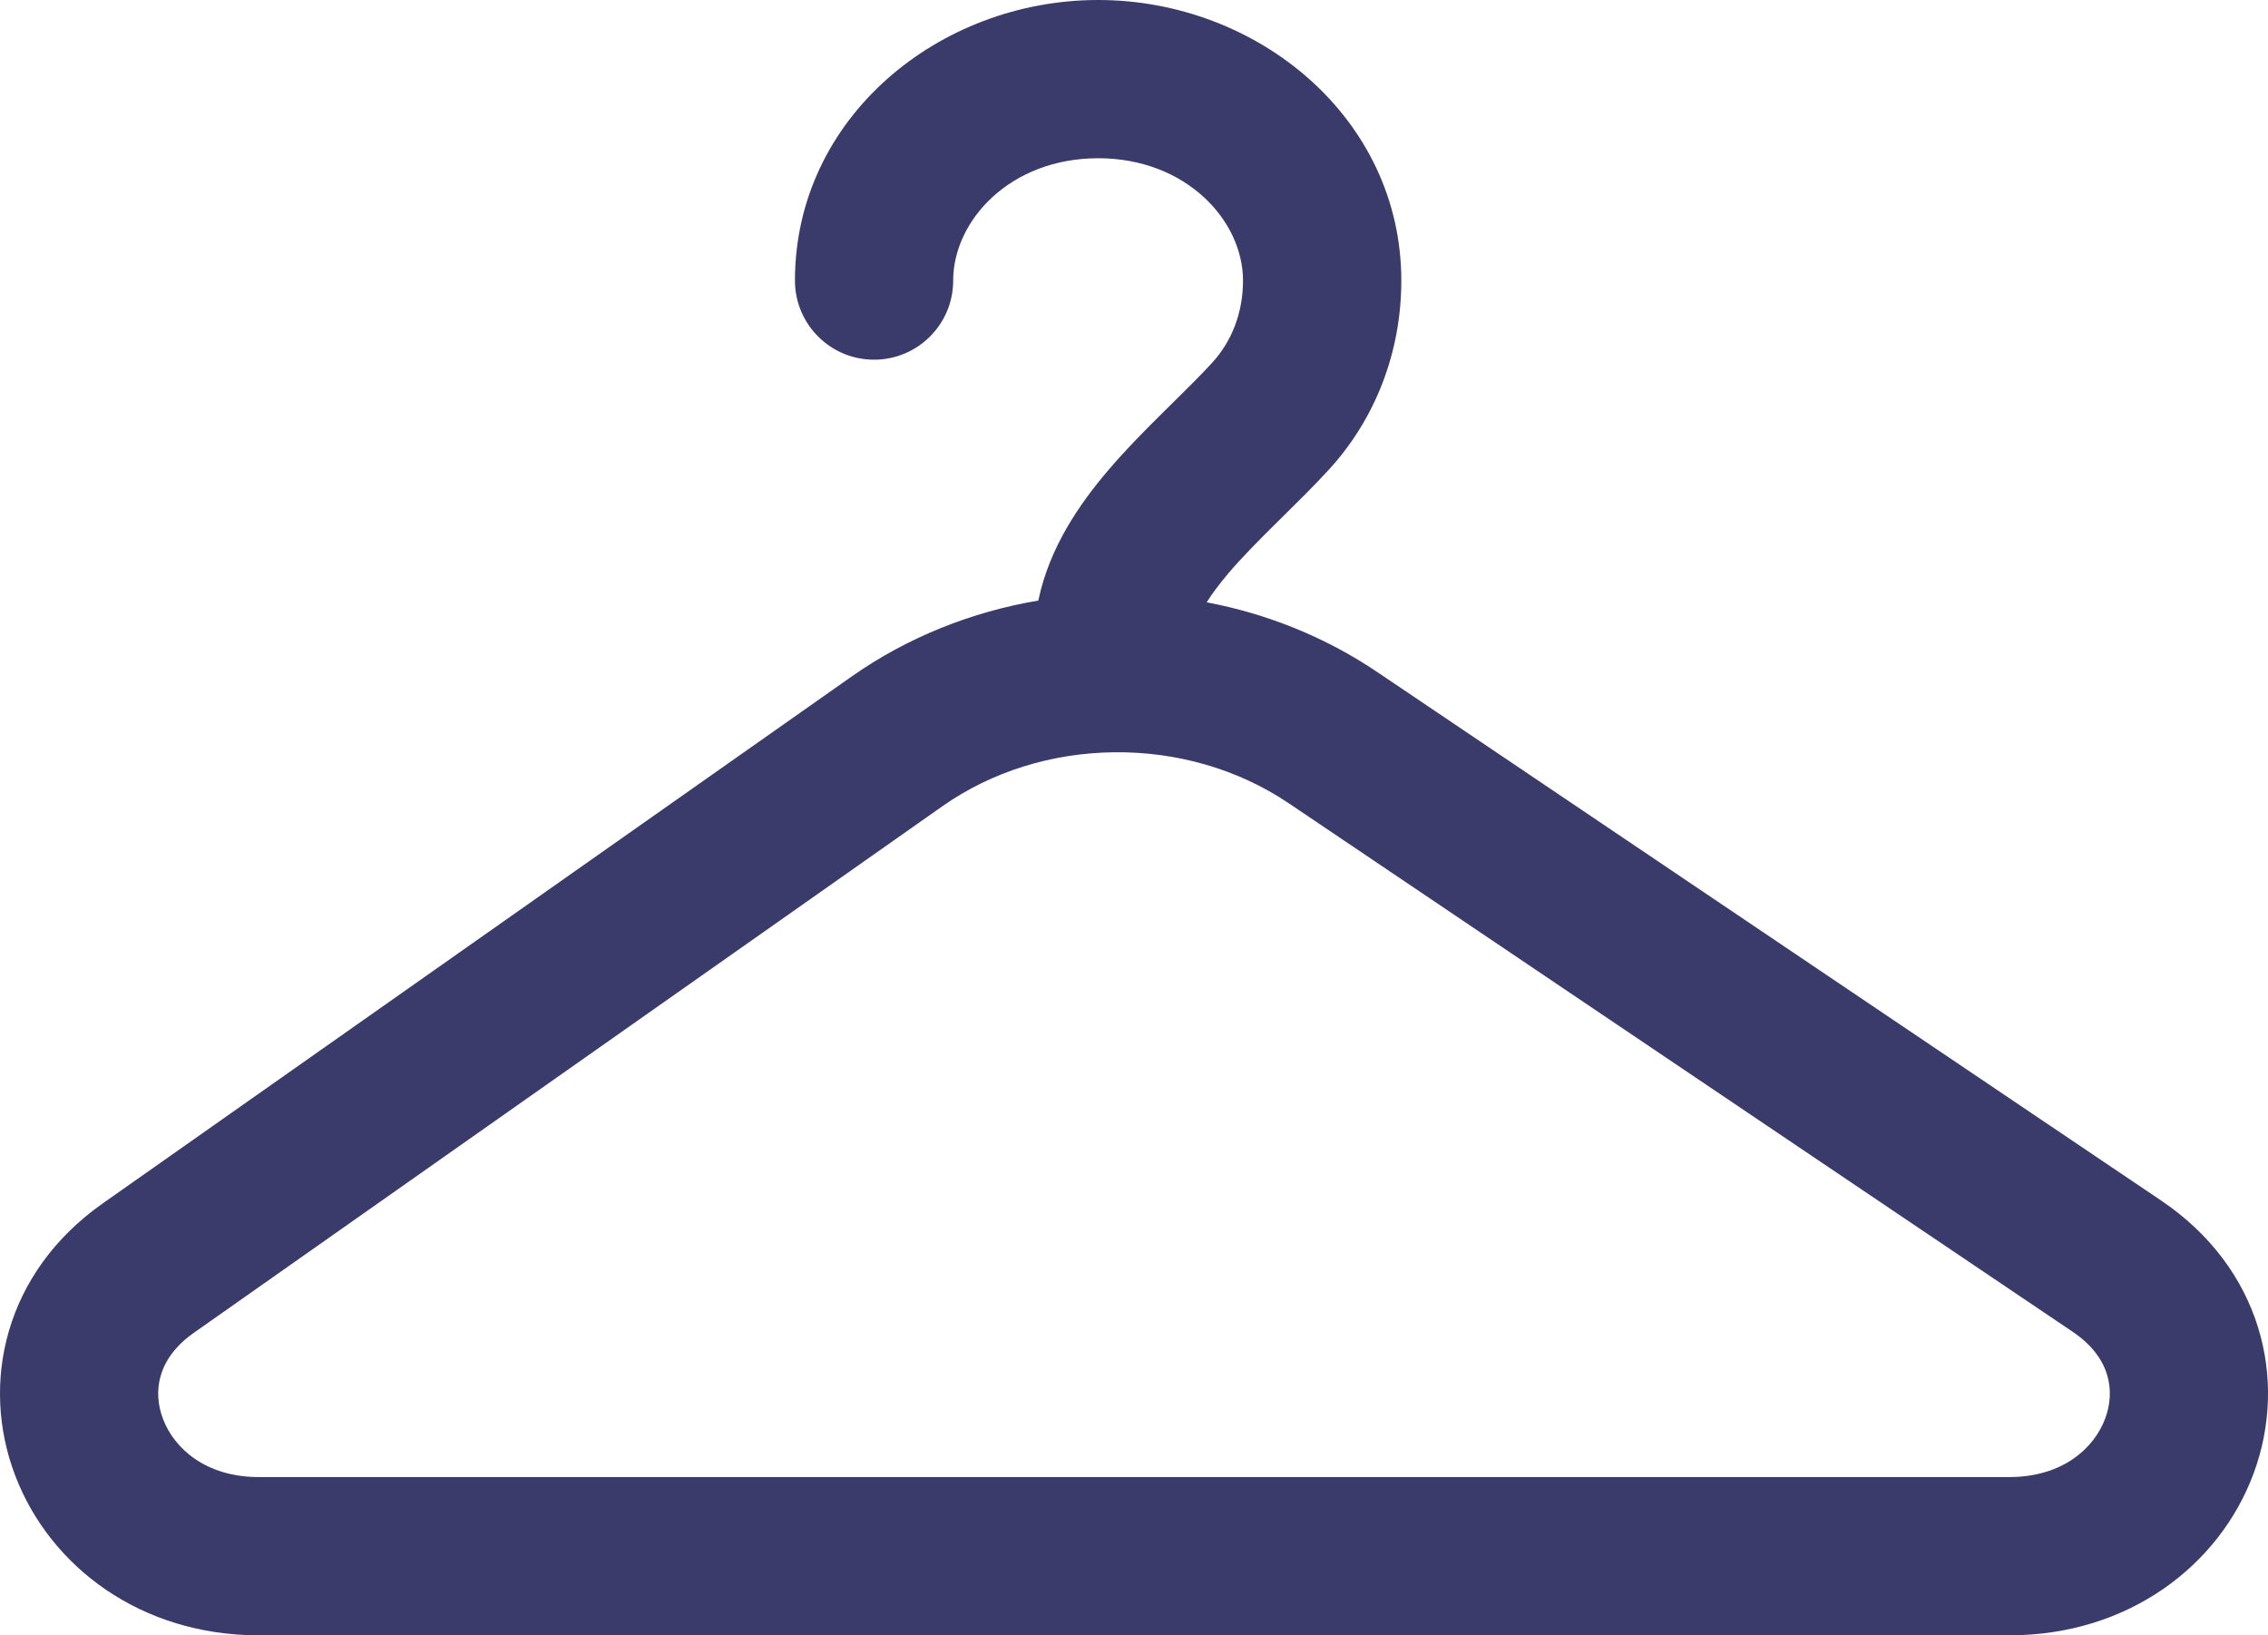 <?xml version="1.0" encoding="UTF-8"?> <svg xmlns="http://www.w3.org/2000/svg" id="_Слой_2" data-name="Слой 2" viewBox="0 0 716.65 516.67"><defs><style> .cls-1 { fill: #3a3b6b; fill-rule: evenodd; stroke-width: 0px; } </style></defs><g id="_Слой_1-2" data-name="Слой 1"><g id="SVGRepo_iconCarrier" data-name="SVGRepo iconCarrier"><path class="cls-1" d="m346.99,50c-27.87,0-45.8,19.74-45.8,38.64,0,13.81-11.19,25-25,25s-25-11.19-25-25C251.19,37.24,296.66,0,346.99,0s95.8,37.24,95.8,88.64c0,22.67-8.24,43.82-22.98,59.84-4.66,5.08-9.83,10.17-14.53,14.8-.84.83-1.66,1.64-2.46,2.43-5.57,5.51-10.48,10.49-14.69,15.44-2.91,3.42-5.14,6.45-6.83,9.14,18.95,3.6,37.35,10.89,53.82,21.99l247.75,167.01c31.65,21.34,40.23,56.55,29.22,86.25-10.83,29.21-39.69,51.12-77.17,51.12H81.74c-37.09,0-65.82-21.5-76.89-50.36-11.25-29.34-3.3-64.35,27.6-86.09l236.52-166.38c17.88-12.58,38.21-20.57,59.12-24.09,3.51-16.87,13.1-30.59,21.94-40.99,5.73-6.73,11.99-13.03,17.61-18.59.92-.91,1.83-1.8,2.71-2.67,4.73-4.67,8.88-8.76,12.64-12.85,6.07-6.6,9.78-15.6,9.78-26.01,0-18.9-17.93-38.64-45.8-38.64Zm60.18,203.75c-16.09-10.84-35.53-16.31-55.17-16.08-19.48.22-38.58,6.05-54.26,17.08L61.22,421.11c-11.5,8.09-13.02,18.58-9.68,27.28,3.52,9.19,13.45,18.27,30.21,18.27h553.17c16.94,0,26.86-9.24,30.29-18.5,3.26-8.78,1.61-19.39-10.28-27.4l-247.75-167.01Z"></path></g></g></svg> 